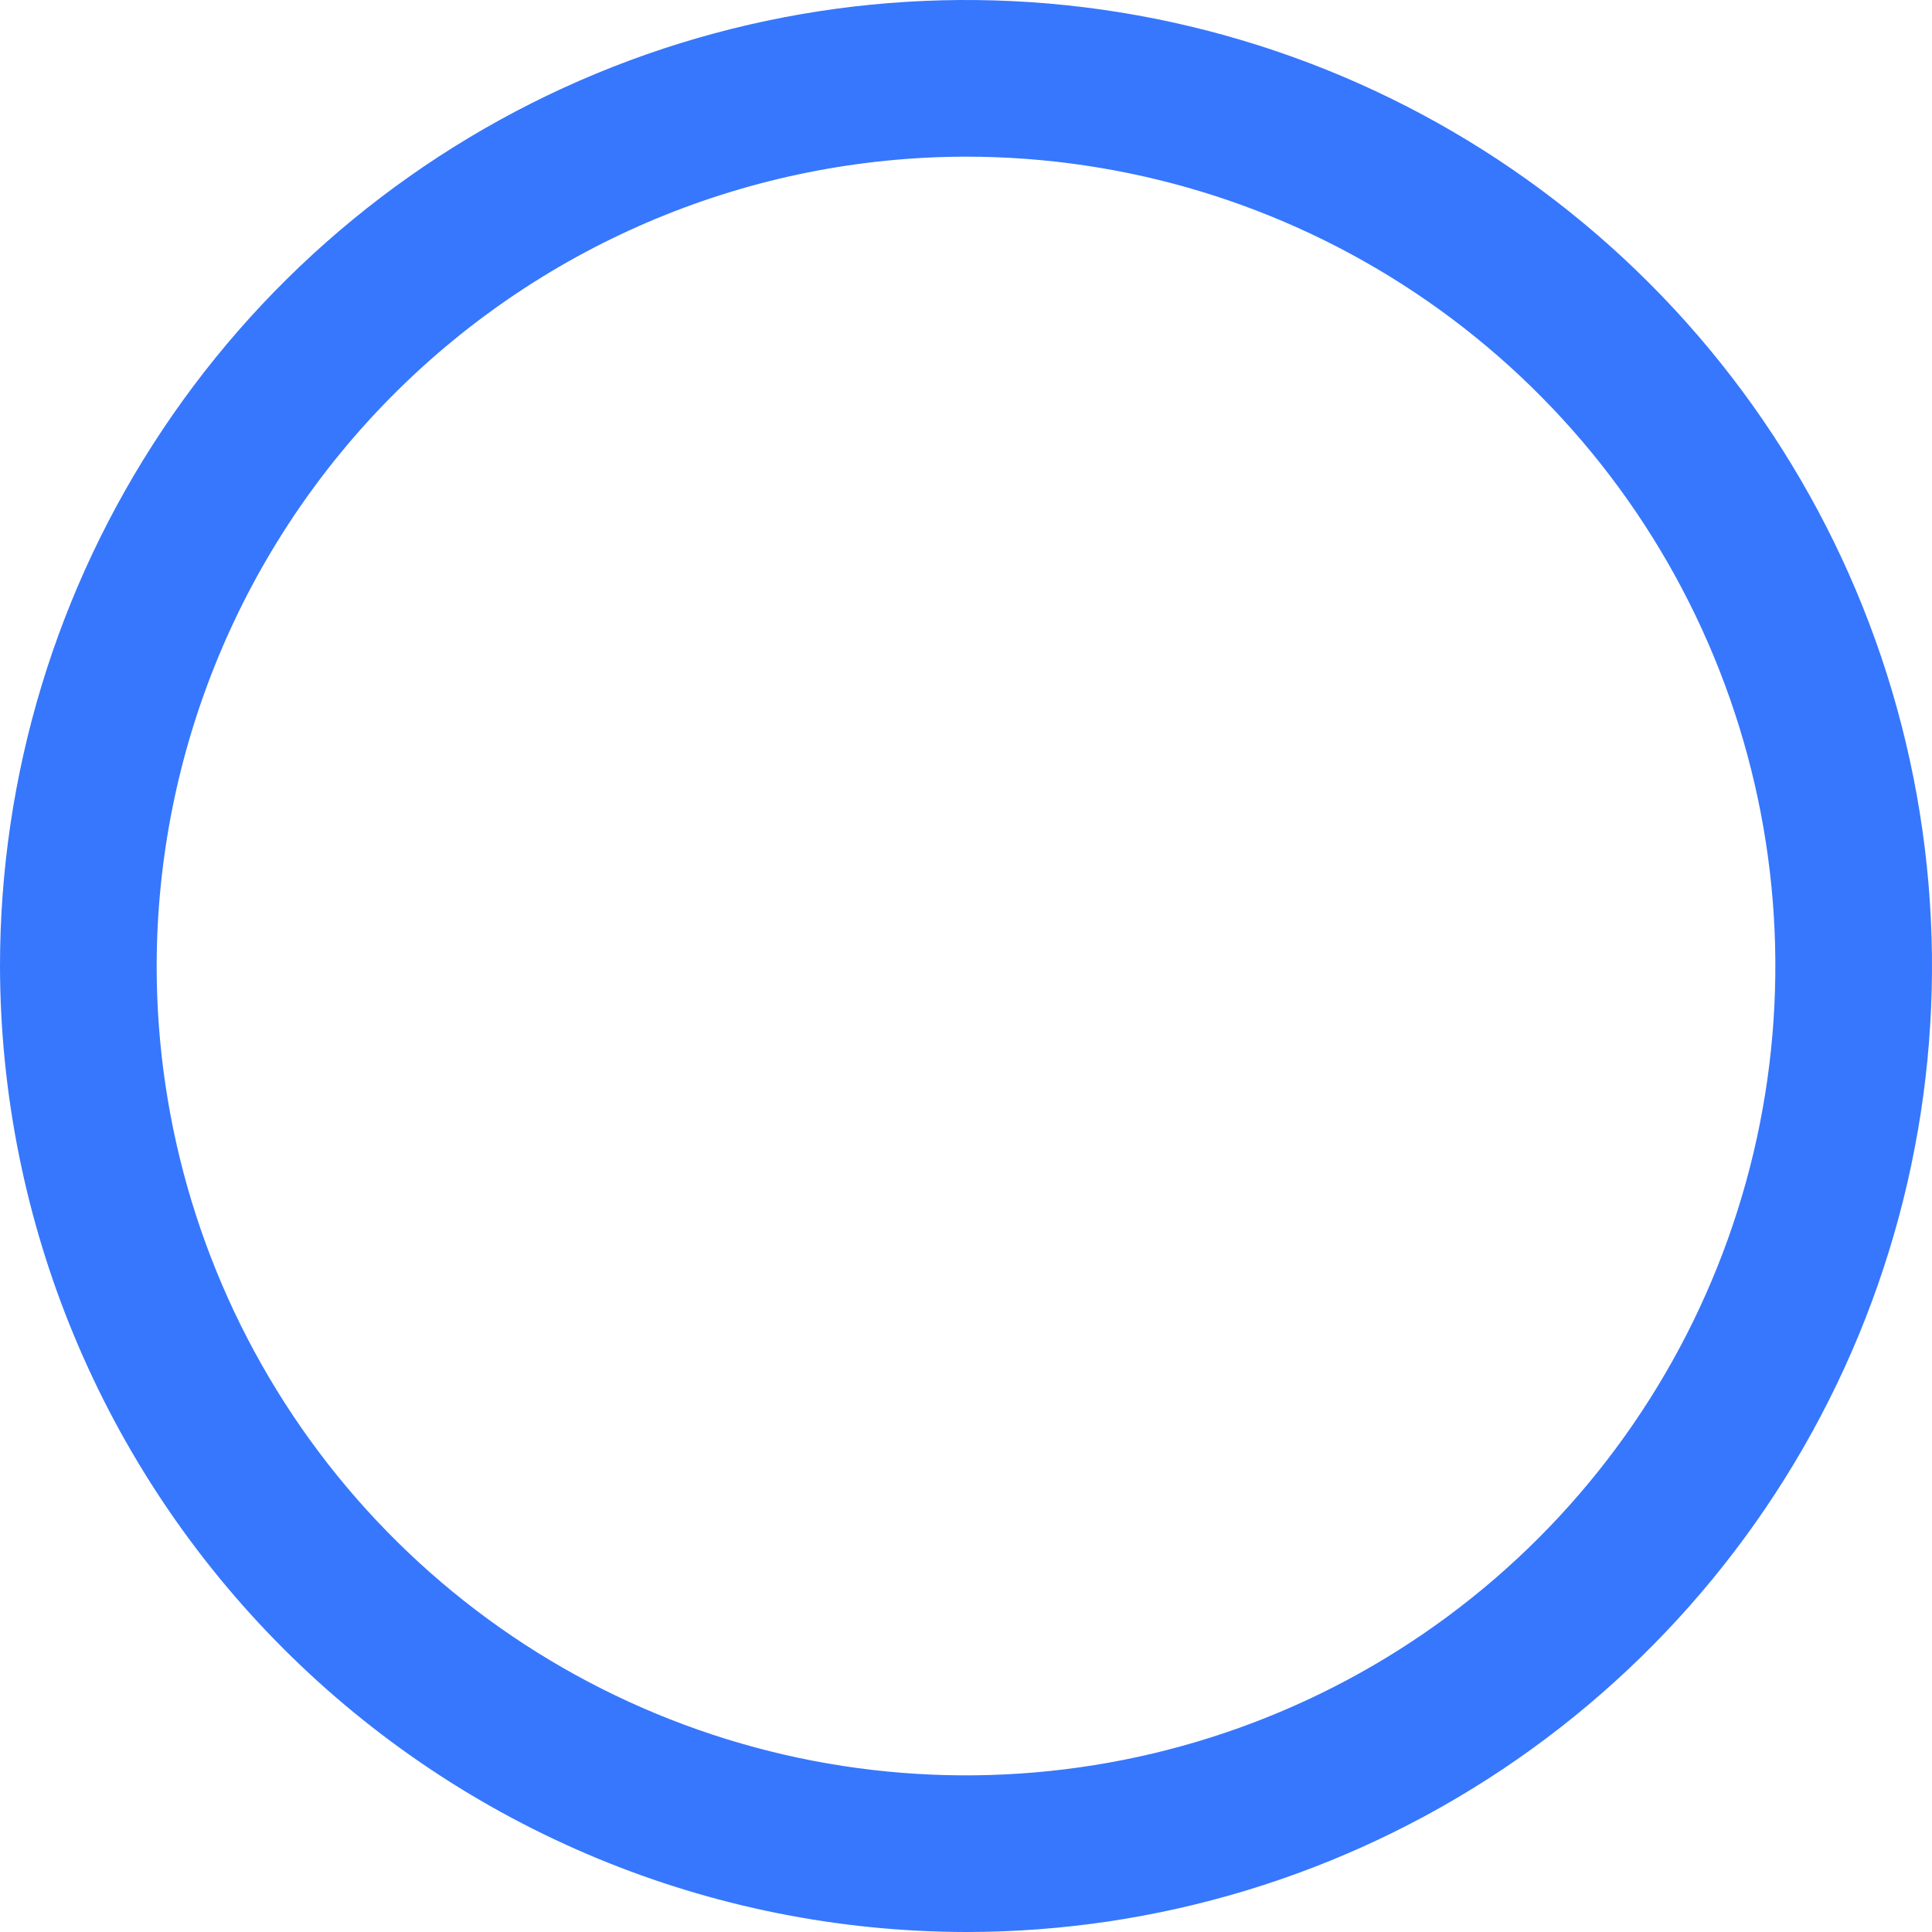 <?xml version="1.0" encoding="UTF-8"?> <svg xmlns="http://www.w3.org/2000/svg" width="93" height="93" viewBox="0 0 93 93" fill="none"> <path d="M46.5 93C55.697 93 64.687 90.273 72.334 85.164C79.981 80.054 85.941 72.792 89.461 64.295C92.98 55.798 93.901 46.449 92.107 37.428C90.313 28.408 85.884 20.123 79.381 13.62C72.878 7.116 64.592 2.688 55.572 0.894C46.552 -0.901 37.202 0.02 28.705 3.54C20.209 7.059 12.946 13.019 7.837 20.666C2.727 28.313 0 37.303 0 46.5C0.02 58.827 4.925 70.643 13.642 79.359C22.358 88.075 34.174 92.981 46.5 93ZM46.5 7.541C54.206 7.541 61.738 9.826 68.145 14.107C74.552 18.387 79.546 24.472 82.494 31.591C85.443 38.71 86.215 46.543 84.711 54.101C83.208 61.658 79.498 68.6 74.049 74.049C68.6 79.498 61.658 83.208 54.101 84.711C46.543 86.215 38.71 85.443 31.591 82.494C24.472 79.546 18.387 74.552 14.107 68.145C9.826 61.738 7.541 54.206 7.541 46.5C7.554 36.172 11.663 26.27 18.966 18.966C26.27 11.663 36.172 7.554 46.5 7.541Z" fill="#3677FD"></path> </svg> 